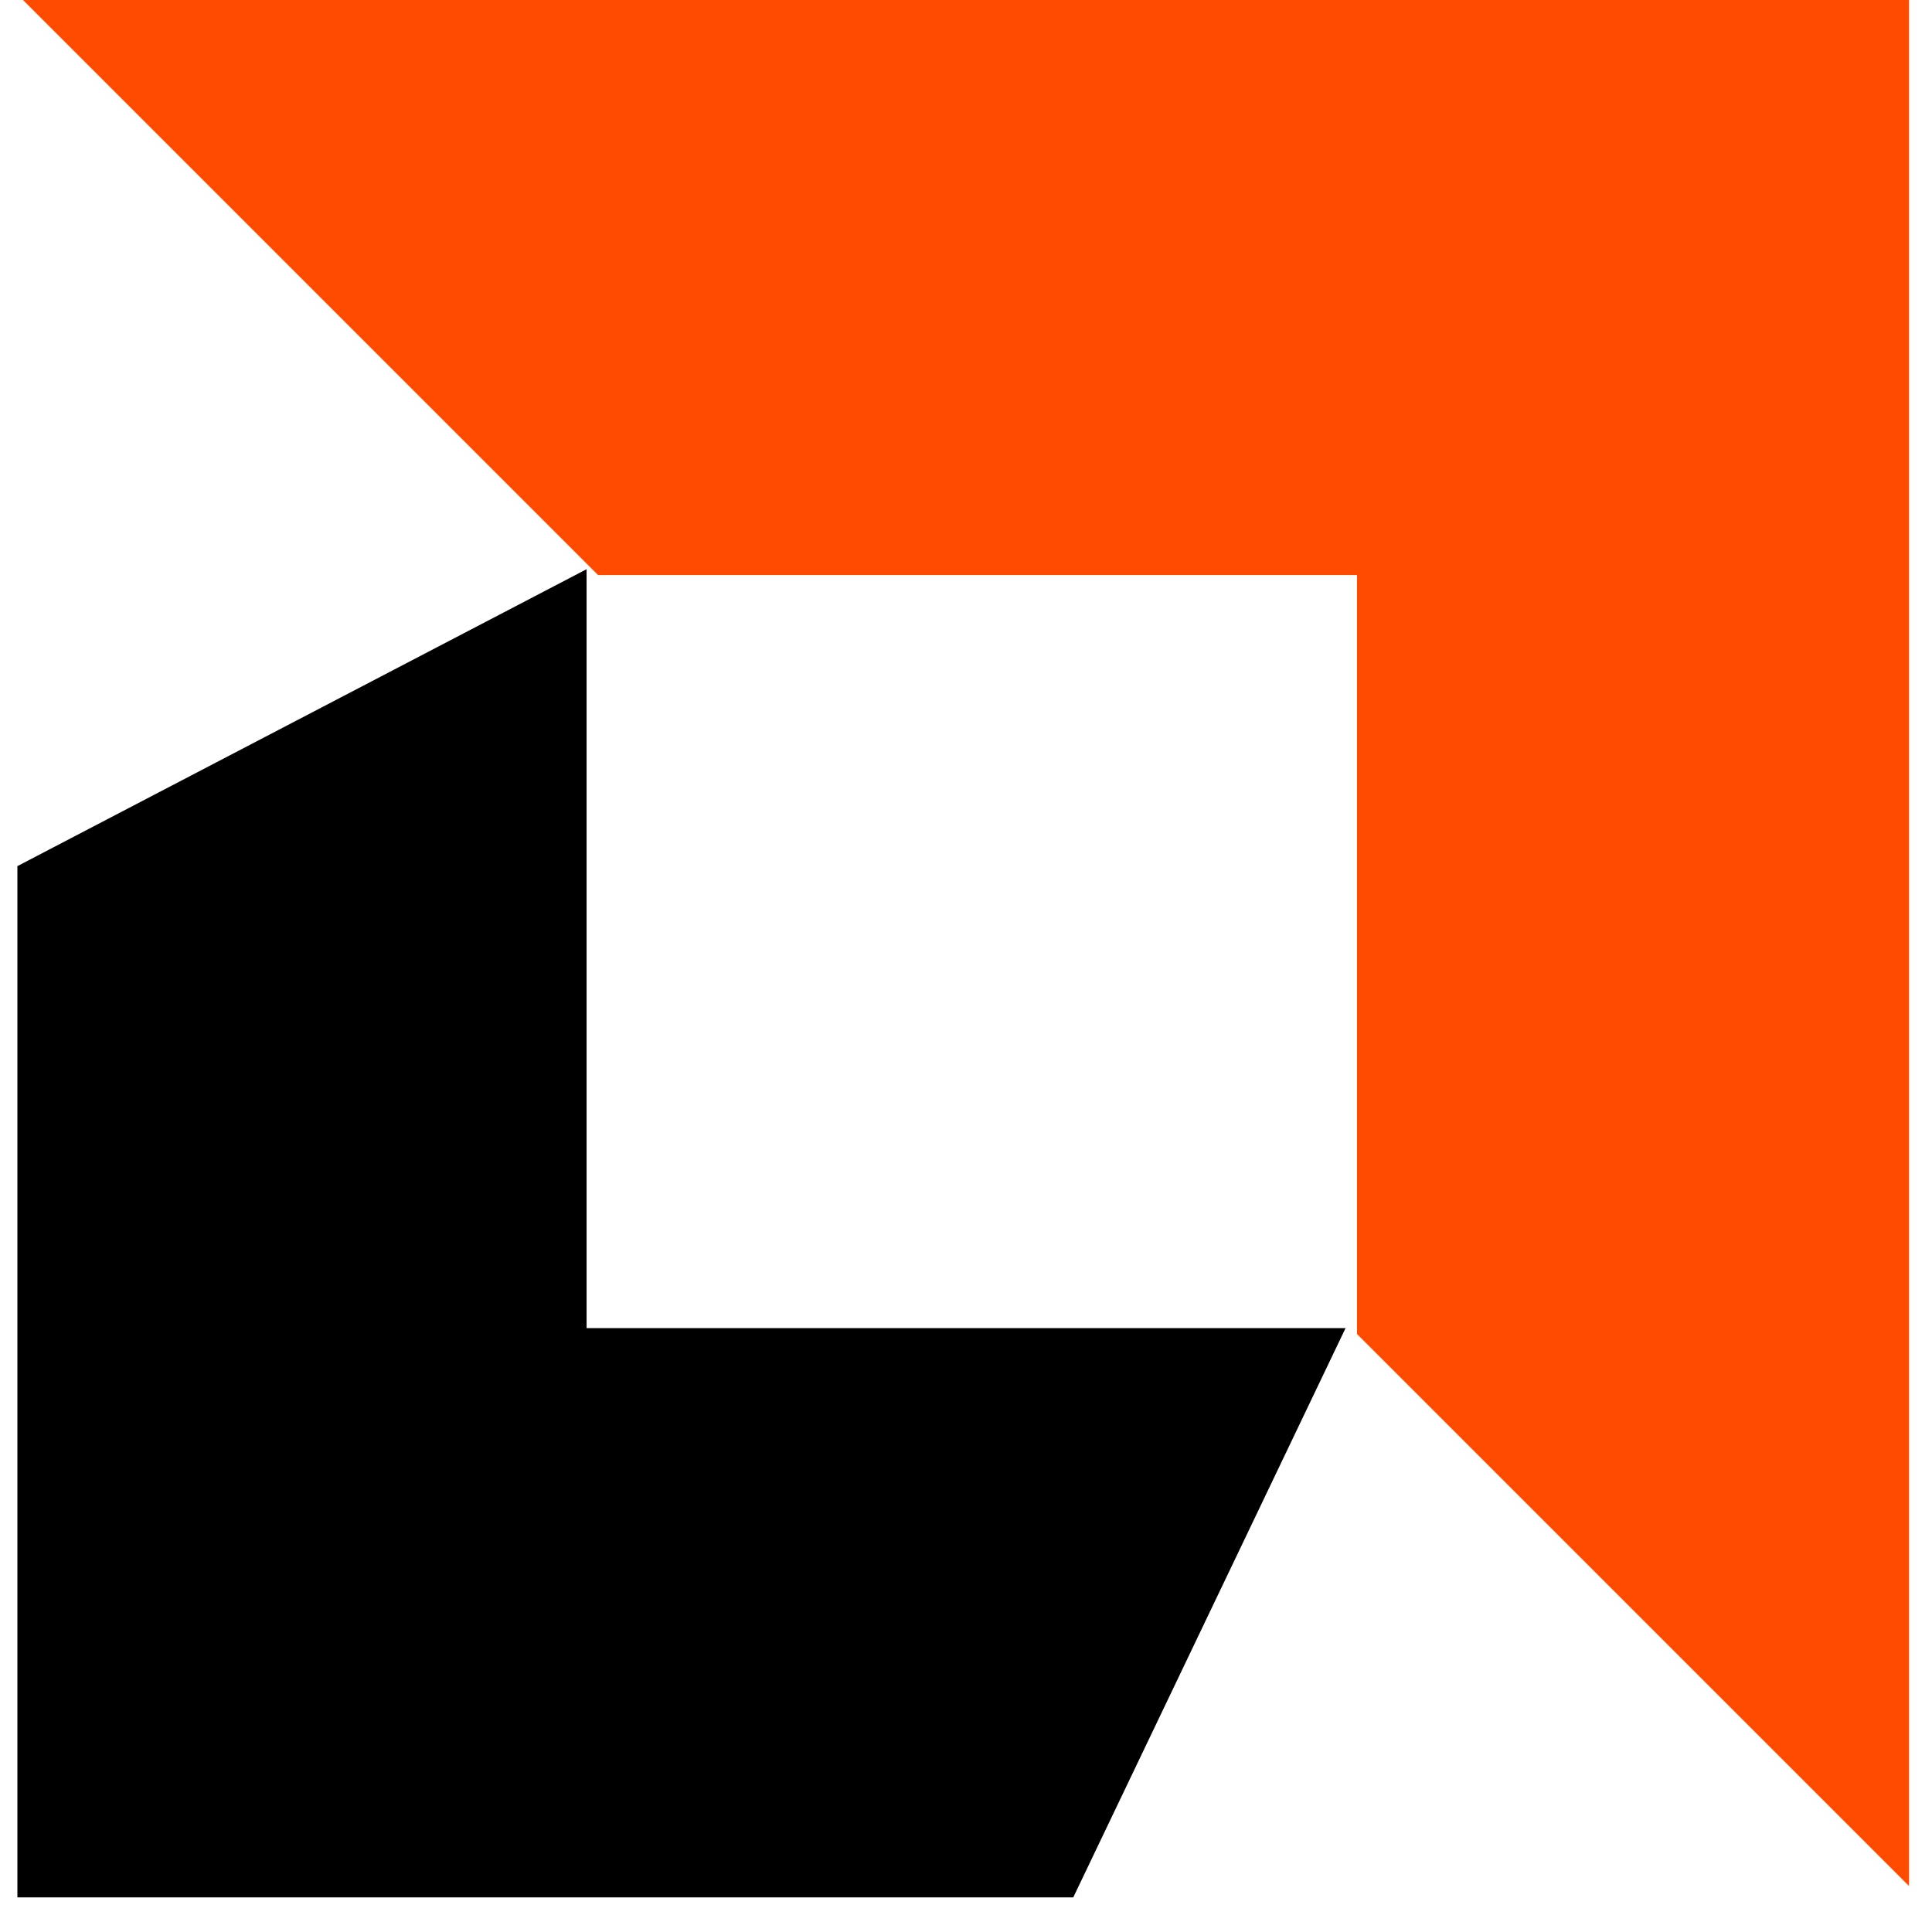 <svg width="42" height="42" viewBox="0 0 42 42" fill="none" xmlns="http://www.w3.org/2000/svg">
<path d="M12.752 28.873V12.374L0.378 18.829V41.247H23.332L29.251 28.873H12.752Z" fill="black"/>
<path d="M41.5 0H0.5L13 12.5H29.5V29L41.5 41V0Z" fill="#FF4B00"/>
</svg>
